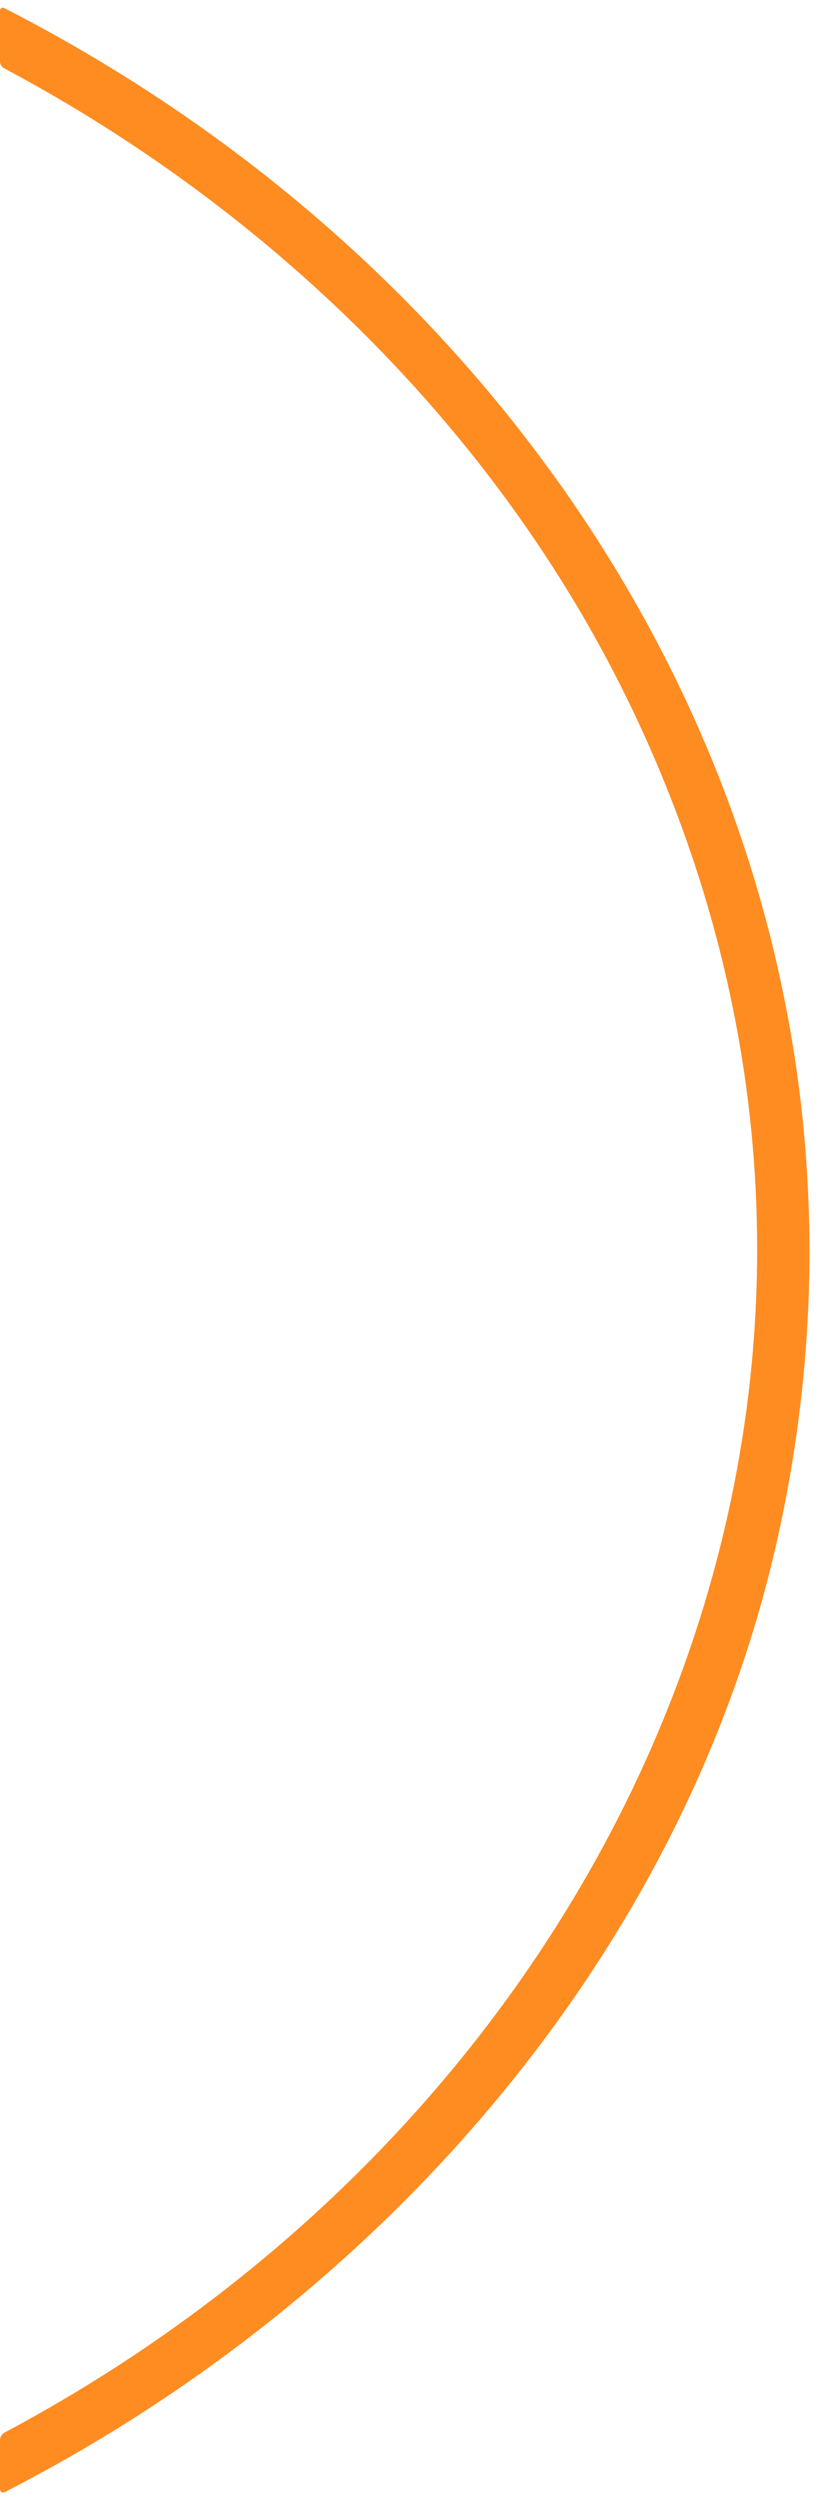 <?xml version="1.0" encoding="UTF-8"?> <svg xmlns="http://www.w3.org/2000/svg" width="90" height="275" viewBox="0 0 90 275" fill="none"> <path d="M0.59 0.95C63.23 33.08 101.28 99.28 85.49 169.5C75.23 215.13 41.76 252.98 0.63 274.08C0.21 274.3 0 274.173 0 273.7V268.46C0 268.053 0.177 267.756 0.53 267.57C69.92 230.6 104.73 150.59 69.21 77.3C54.75 47.46 29.72 23.09 0.48 7.53C0.16 7.356 0 7.086 0 6.72V1.31C0 0.863 0.197 0.743 0.59 0.95Z" fill="#FF8C21"></path> </svg> 